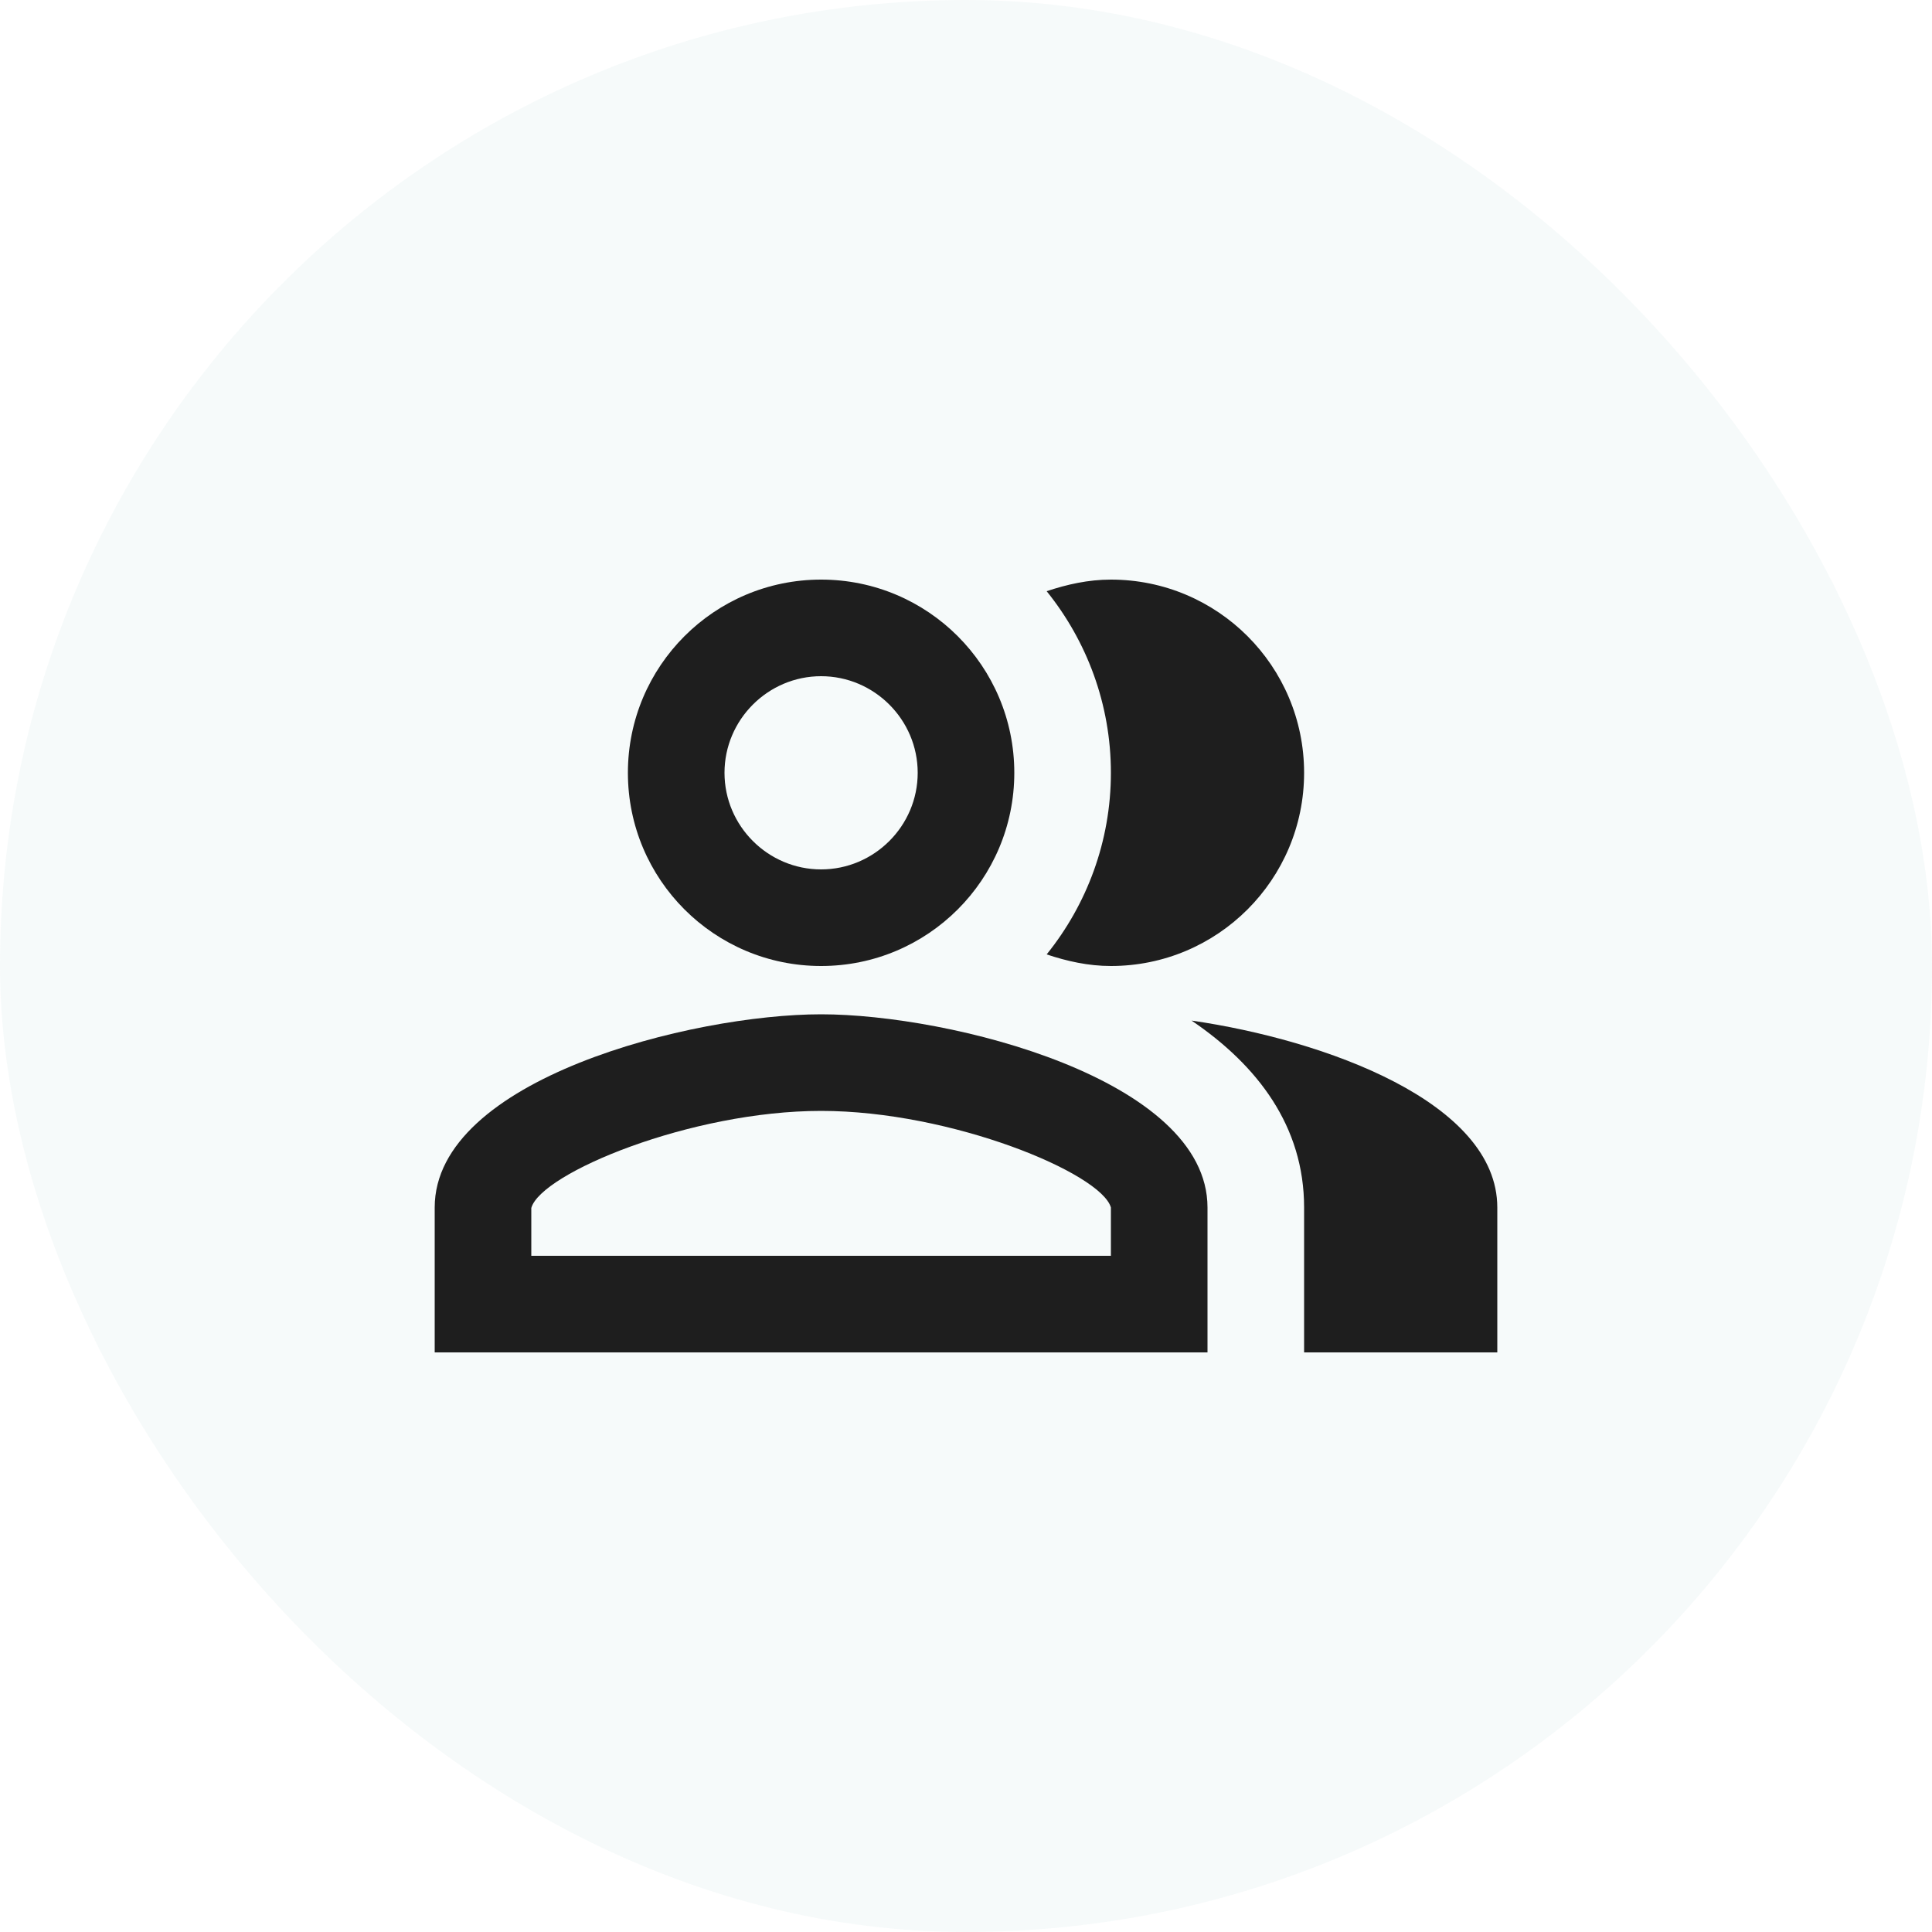 <svg xmlns="http://www.w3.org/2000/svg" fill="none" viewBox="0 0 40 40" height="40" width="40">
<rect fill-opacity="0.06" fill="#6EB6B6" rx="20" height="40" width="40"></rect>
<path fill="#1E1E1E" d="M24.67 21.13C26.04 22.06 27 23.32 27 25V28H31V25C31 22.82 27.43 21.53 24.67 21.13Z"></path>
<path fill="#1E1E1E" d="M23 20C25.21 20 27 18.21 27 16C27 13.79 25.21 12 23 12C22.53 12 22.09 12.1 21.67 12.24C22.5 13.27 23 14.58 23 16C23 17.42 22.5 18.73 21.67 19.76C22.09 19.9 22.53 20 23 20Z"></path>
<path fill="#1E1E1E" d="M17 20C19.21 20 21 18.21 21 16C21 13.79 19.21 12 17 12C14.79 12 13 13.79 13 16C13 18.21 14.79 20 17 20ZM17 14C18.1 14 19 14.9 19 16C19 17.1 18.1 18 17 18C15.9 18 15 17.1 15 16C15 14.9 15.9 14 17 14Z"></path>
<path fill="#1E1E1E" d="M17 21C14.33 21 9 22.34 9 25V28H25V25C25 22.34 19.67 21 17 21ZM23 26H11V25.01C11.2 24.29 14.3 23 17 23C19.7 23 22.8 24.29 23 25V26Z"></path>
</svg>
